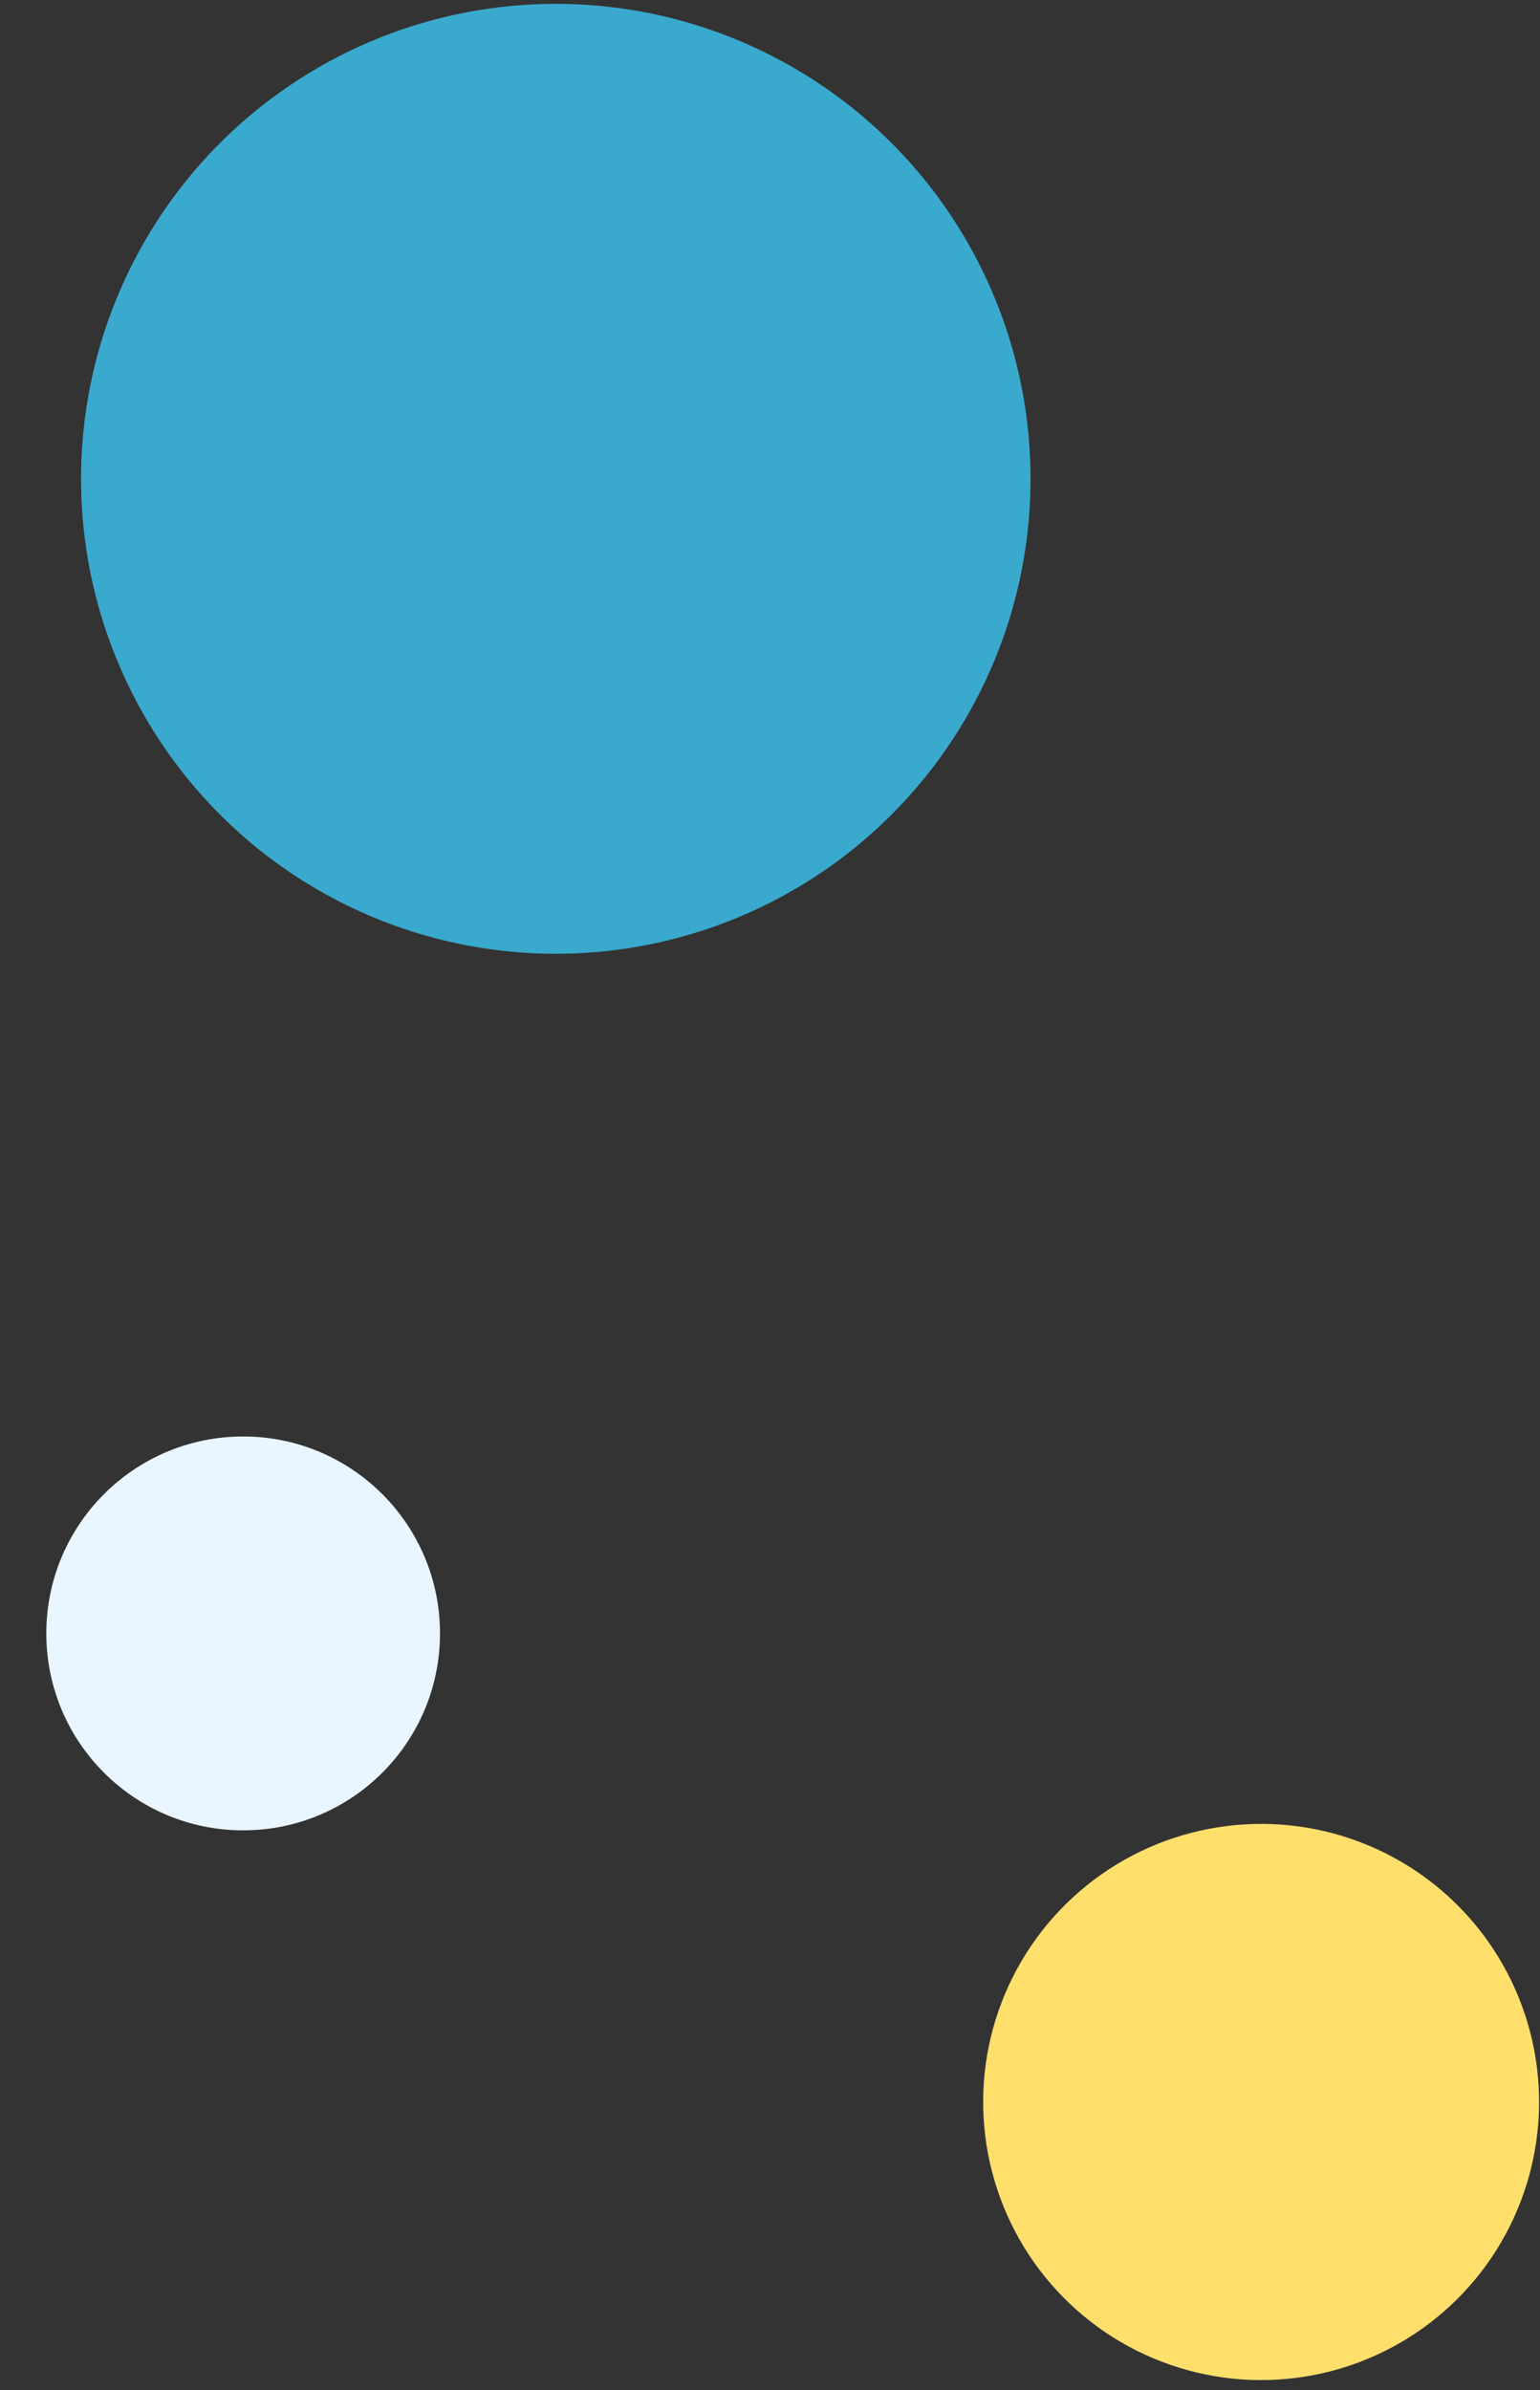 <?xml version="1.0" encoding="utf-8"?>
<!-- Generator: Adobe Illustrator 26.5.0, SVG Export Plug-In . SVG Version: 6.00 Build 0)  -->
<svg version="1.1" id="Calque_1" xmlns="http://www.w3.org/2000/svg" xmlns:xlink="http://www.w3.org/1999/xlink" x="0px" y="0px"
	 viewBox="0 0 39.9 61.9" style="enable-background:new 0 0 39.9 61.9;" xml:space="preserve">
<rect x="0" y="0" width="39.9" height="61.9" fill="#333333" stroke="none"/>
<style type="text/css">
	.st0{fill:#3AA9CE;}
	.st1{fill:#FEDF6C;}
	.st2{fill:#E9F6FF;}
</style>
<ellipse id="Ellipse_265" class="st0" cx="14.4" cy="12.4" rx="12.3" ry="12.3"/>
<ellipse id="Ellipse_266" transform="matrix(0.358 -0.934 0.934 0.358 -29.935 65.465)" class="st1" cx="32.7" cy="54.5" rx="7.2" ry="7.2"/>
<ellipse id="Ellipse_267" class="st2" cx="6.3" cy="42.3" rx="5.1" ry="5.1"/>
</svg>
